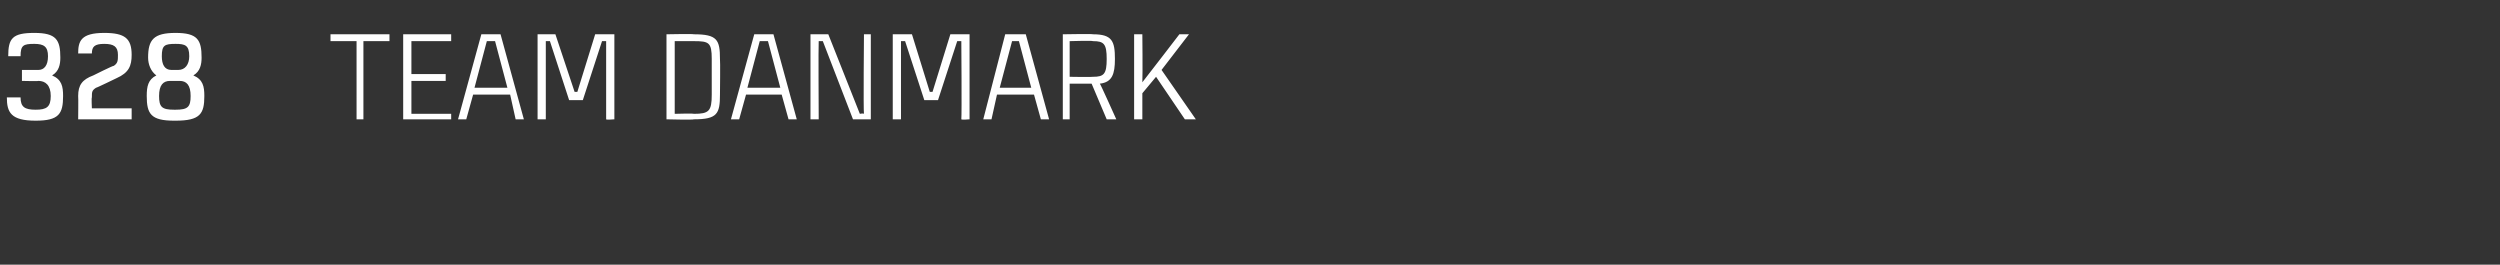 <?xml version="1.0" standalone="no"?><!DOCTYPE svg PUBLIC "-//W3C//DTD SVG 1.1//EN" "http://www.w3.org/Graphics/SVG/1.1/DTD/svg11.dtd"><svg xmlns="http://www.w3.org/2000/svg" version="1.1" width="182.3px" height="19.3px" viewBox="0 -2 182.3 19.3" style="top:-2px"><rect x="0" y="-2" width="182.3" height="19.3" fill="#333333" stroke="none"/><desc>328 Team danmark</desc><defs/><g id="Polygon362721"><path d="m1.6 3.9v-.8h1.2c.4 0 .7-.3.7-1c0-.7-.3-.9-1-.9c-.8 0-1 .1-1 .9h-.9C.6.8.9.4 2.5.4c1.6 0 1.9.5 1.9 1.8c0 .5-.1 1-.6 1.3c.7.3.8.8.8 1.5c0 1.3-.3 1.8-2 1.8C.8 6.8.5 6.2.5 5.1h1c0 .7.3.9 1.1.9c.8 0 1.1-.2 1.1-1c0-.8-.4-1.1-.9-1.1c.03.03-1.2 0-1.2 0zm5.1 2h2.9v.8H5.7s.02-1.67 0-1.7c0-.8.3-1.2 1.1-1.5c-.02-.01 0 0 0 0c0 0 1.48-.74 1.5-.7c.3-.2.3-.4.3-.8c0-.6-.3-.8-1-.8c-.7 0-.9.2-.9.7h-1C5.7 1 5.9.4 7.6.4c1.5 0 2 .4 2 1.6c0 .8-.2 1.3-1.1 1.7c-.05.02 0 0 0 0c0 0-1.5.73-1.5.7c-.3.2-.3.3-.3.7c-.04.02 0 .8 0 .8zm6 .9c-1.7 0-2-.5-2-1.8c0-.7.1-1.2.7-1.5c-.4-.3-.6-.8-.6-1.3c0-1.3.4-1.8 2-1.8c1.6 0 1.9.5 1.9 1.8c0 .5-.1 1-.6 1.3c.7.3.8.8.8 1.5c0 1.3-.3 1.8-2.1 1.8h-.1zm-.3-2.9c-.5 0-.8.3-.8 1.1c0 .8.2 1 1.1 1h.1c.9 0 1.1-.2 1.1-1c0-.8-.3-1.1-.8-1.1h-.7zm.4-2.7c-.8 0-1 .1-1 .9c0 .6.2 1 .7 1h.5c.5 0 .8-.4.8-1c0-.8-.3-.9-1-.9zM28.4 1h-1.9v5.7h-.5V1h-1.9v-.5h4.3v.5zM30 1v2.4h2.5v.5H30v2.4h2.9v.4h-3.5V.5h3.5v.5H30zm7.2 3.9h-2.7L34 6.7h-.6L35.1.5h1.4l1.7 6.2h-.6l-.4-1.8zm-.2-.5L36.1 1h-.6l-.9 3.4h2.4zm2.2 2.3V.5h1.3l1.4 4.2h.2L43.4.5h1.4v6.2s-.59.05-.6 0V1h-.3l-1.4 4.3h-1L40.1 1h-.3v5.7h-.6zm13.3-4.4c.03.04 0 2.6 0 2.6c0 0 .03-.03 0 0c0 1.4-.2 1.8-1.9 1.8c-.03.05-2 0-2 0V.5s1.97-.04 2 0c1.7 0 1.9.4 1.9 1.8zm-.6 0c0-1.2-.2-1.3-1.3-1.3c-.03-.05 0 0 0 0h-1.4v5.3s1.37-.04 1.4 0c1.1 0 1.3-.2 1.3-1.4V2.3zM57 4.9h-2.6l-.5 1.8h-.6L55 .5h1.4l1.7 6.2h-.6L57 4.9zm-.1-.5L56 1h-.6l-.9 3.4h2.4zM63.5.5v6.2h-1.3L60 1h-.3c-.03.21 0 5.7 0 5.7h-.6V.5h1.3l2.3 5.8s.25-.05.3 0c-.05-.3 0-5.8 0-5.8h.5zm1.6 6.2V.5h1.4l1.3 4.2h.2L69.3.5h1.4v6.2s-.56.05-.6 0c.04-.37 0-5.7 0-5.7h-.3l-1.4 4.3h-1L66 1h-.3v5.7h-.6zm10.3-1.8h-2.7l-.4 1.8h-.6L73.3.5h1.5l1.7 6.2h-.6l-.5-1.8zm-.2-.5L74.3 1h-.5l-.9 3.4h2.3zm4.4-.3H78v2.6h-.5V.5s2.24-.04 2.2 0c1.4 0 1.6.5 1.6 1.8c0 1.1-.2 1.7-1.1 1.8c.03-.01 1.2 2.6 1.2 2.6h-.7l-1.1-2.6zM78 3.6s1.69.03 1.7 0c.8 0 1-.2 1-1.3c0-1.1-.2-1.3-1-1.3C79.69.95 78 1 78 1v2.6zm6.7-.5l2.5 3.6h-.8l-2.1-3.1l-1 1.2v1.9h-.6V.5h.6s.03 2.85 0 3.5C83.73 3.46 86 .5 86 .5h.7l-2 2.6z" stroke="none" fill="#fff"/></g></svg>